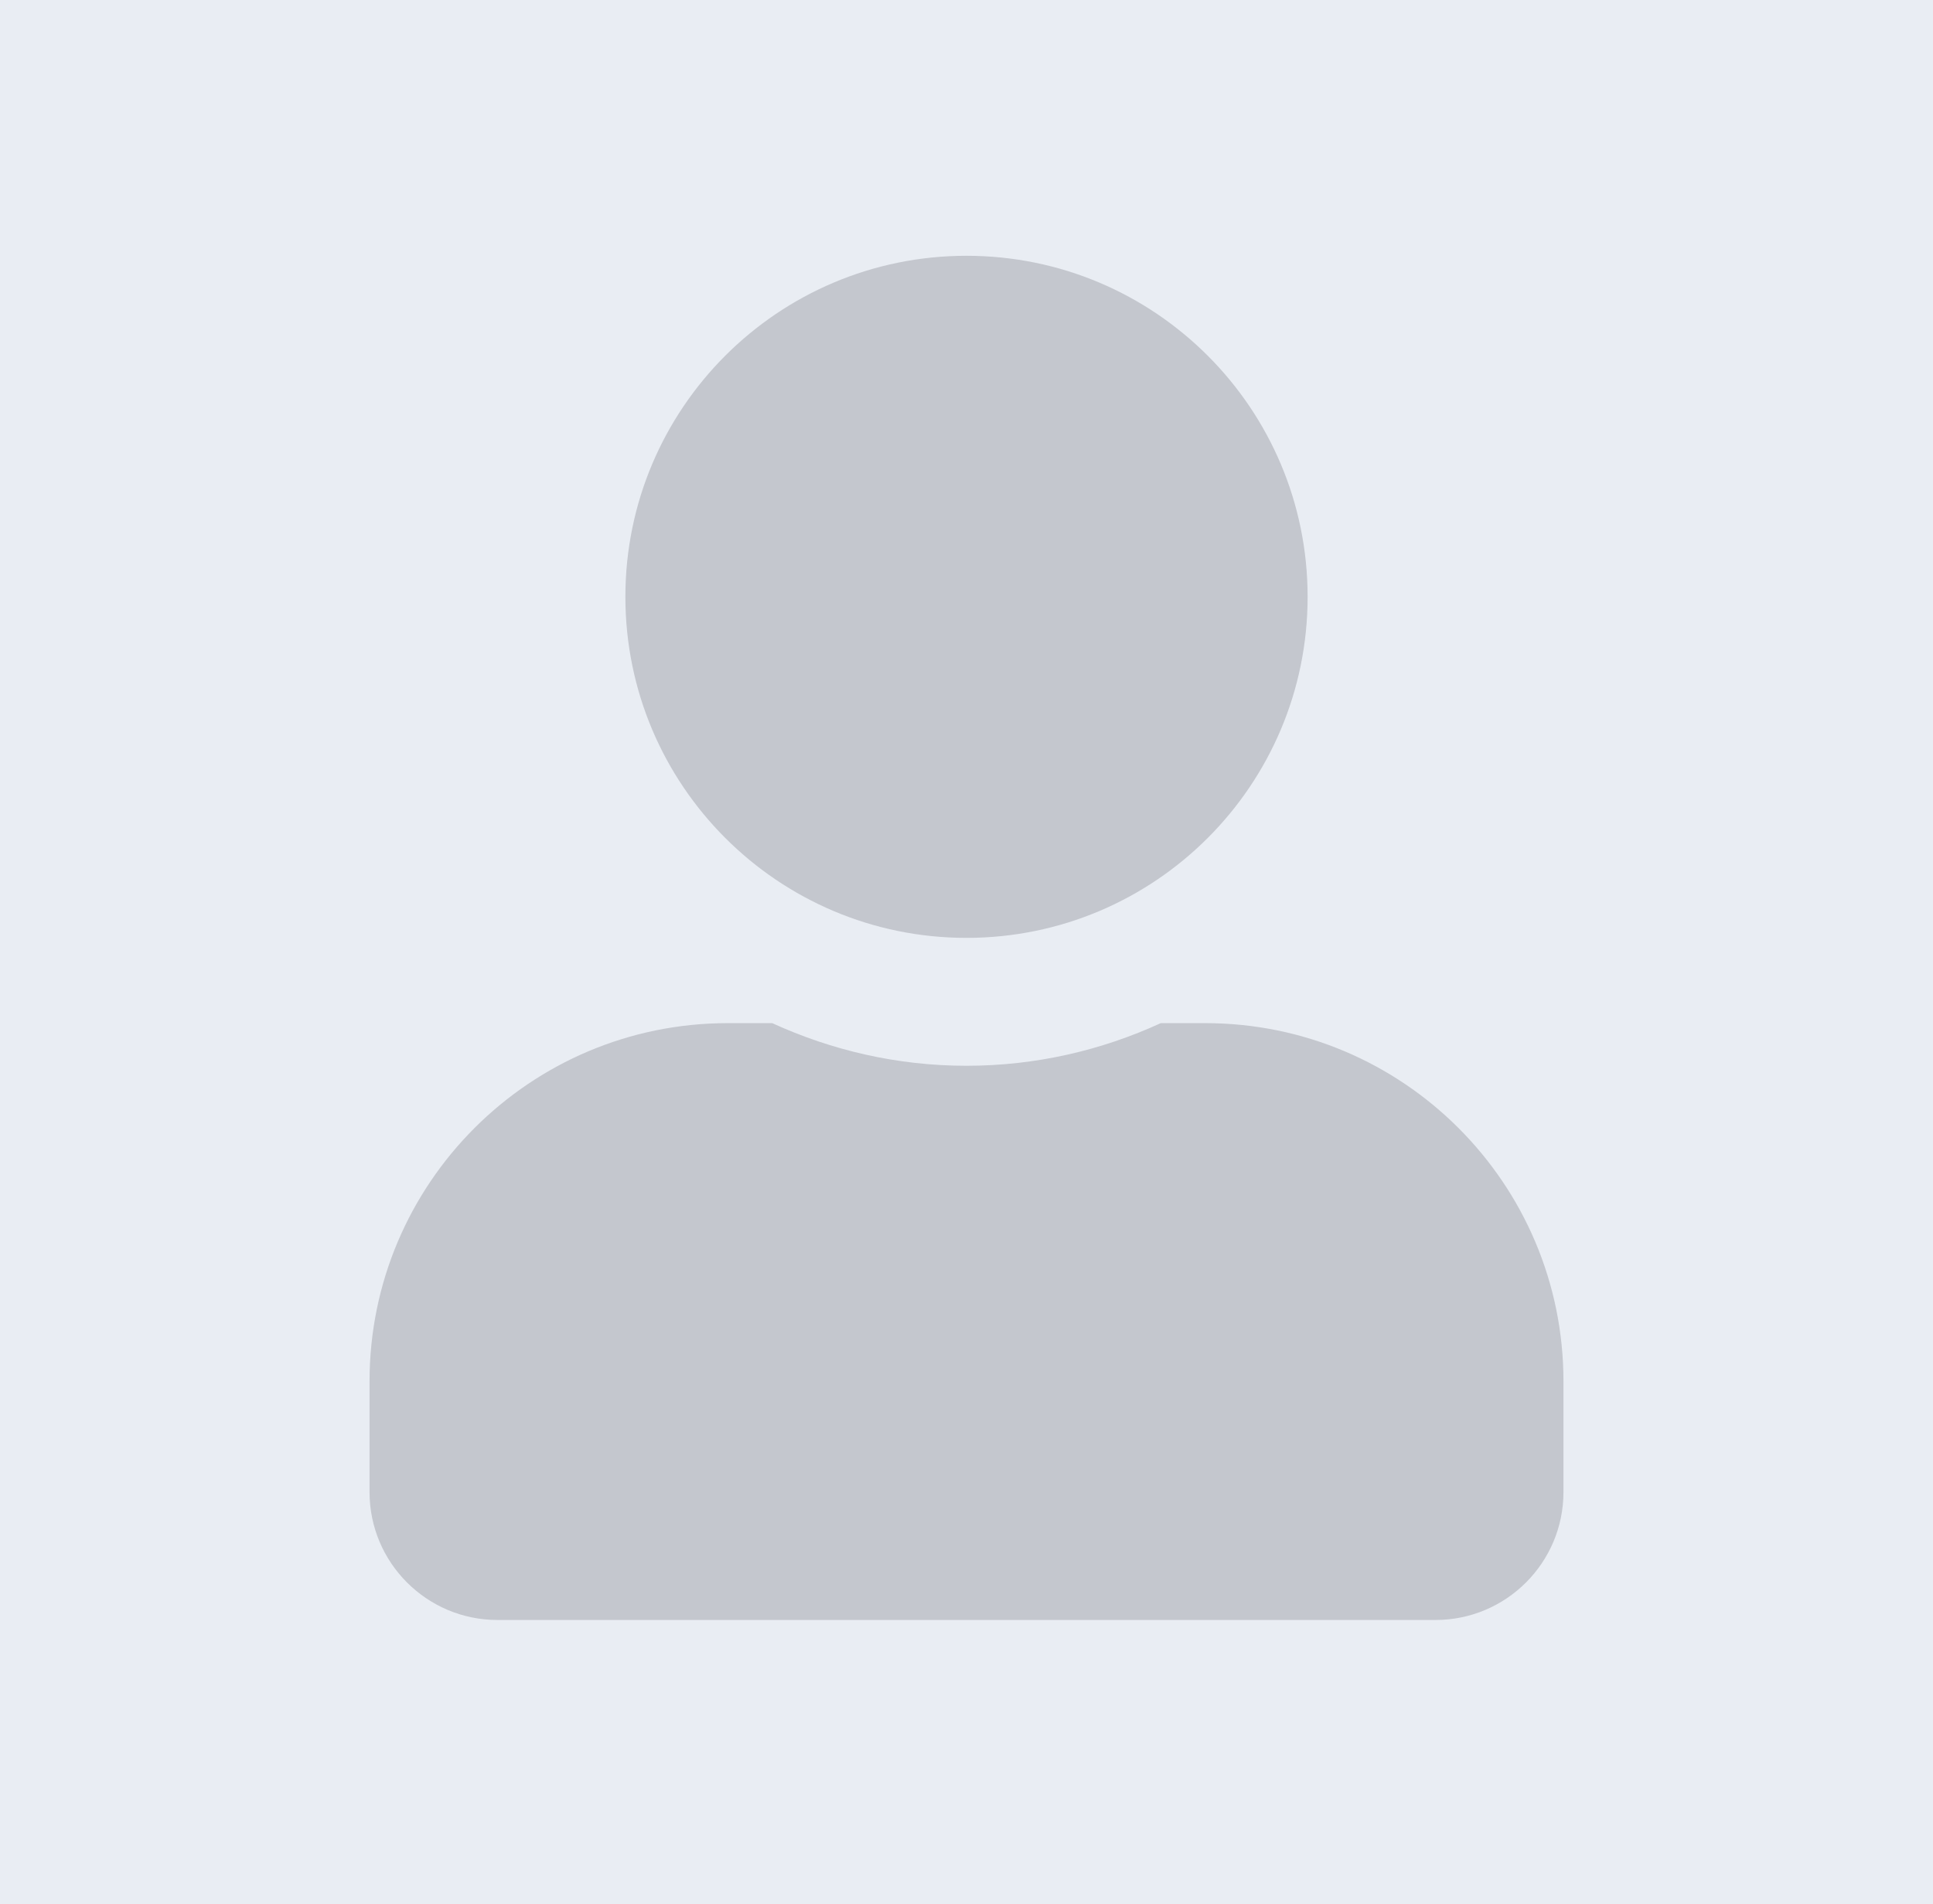 <?xml version="1.0" encoding="UTF-8"?>
<svg width="68px" height="67px" viewBox="0 0 68 67" version="1.1" xmlns="http://www.w3.org/2000/svg" xmlns:xlink="http://www.w3.org/1999/xlink">
    <!-- Generator: Sketch 53.2 (72643) - https://sketchapp.com -->
    <title>user-square</title>
    <desc>Created with Sketch.</desc>
    <g id="//-Exp-Builder-MVP---Phase-1" stroke="none" stroke-width="1" fill="none" fill-rule="evenodd">
        <g id="user-square">
            <g id="Group-28">
                <rect id="Rectangle-Copy-36" fill="#E9EDF3" x="0" y="0" width="68" height="67"></rect>
                <path d="M34,33 C40.628,33 46,27.628 46,21 C46,14.372 40.628,9 34,9 C27.372,9 22,14.372 22,21 C22,27.628 27.372,33 34,33 Z M42.4,36 L40.834,36 C38.753,36.956 36.438,37.5 34,37.5 C31.562,37.5 29.256,36.956 27.166,36 L25.6,36 C18.644,36 13,41.644 13,48.6 L13,52.5 C13,54.984 15.016,57 17.5,57 L50.5,57 C52.984,57 55,54.984 55,52.5 L55,48.6 C55,41.644 49.356,36 42.4,36 Z" id="Shape" fill="#C4C7CE" fill-rule="nonzero"></path>
            </g>
        </g>
    </g>
</svg>